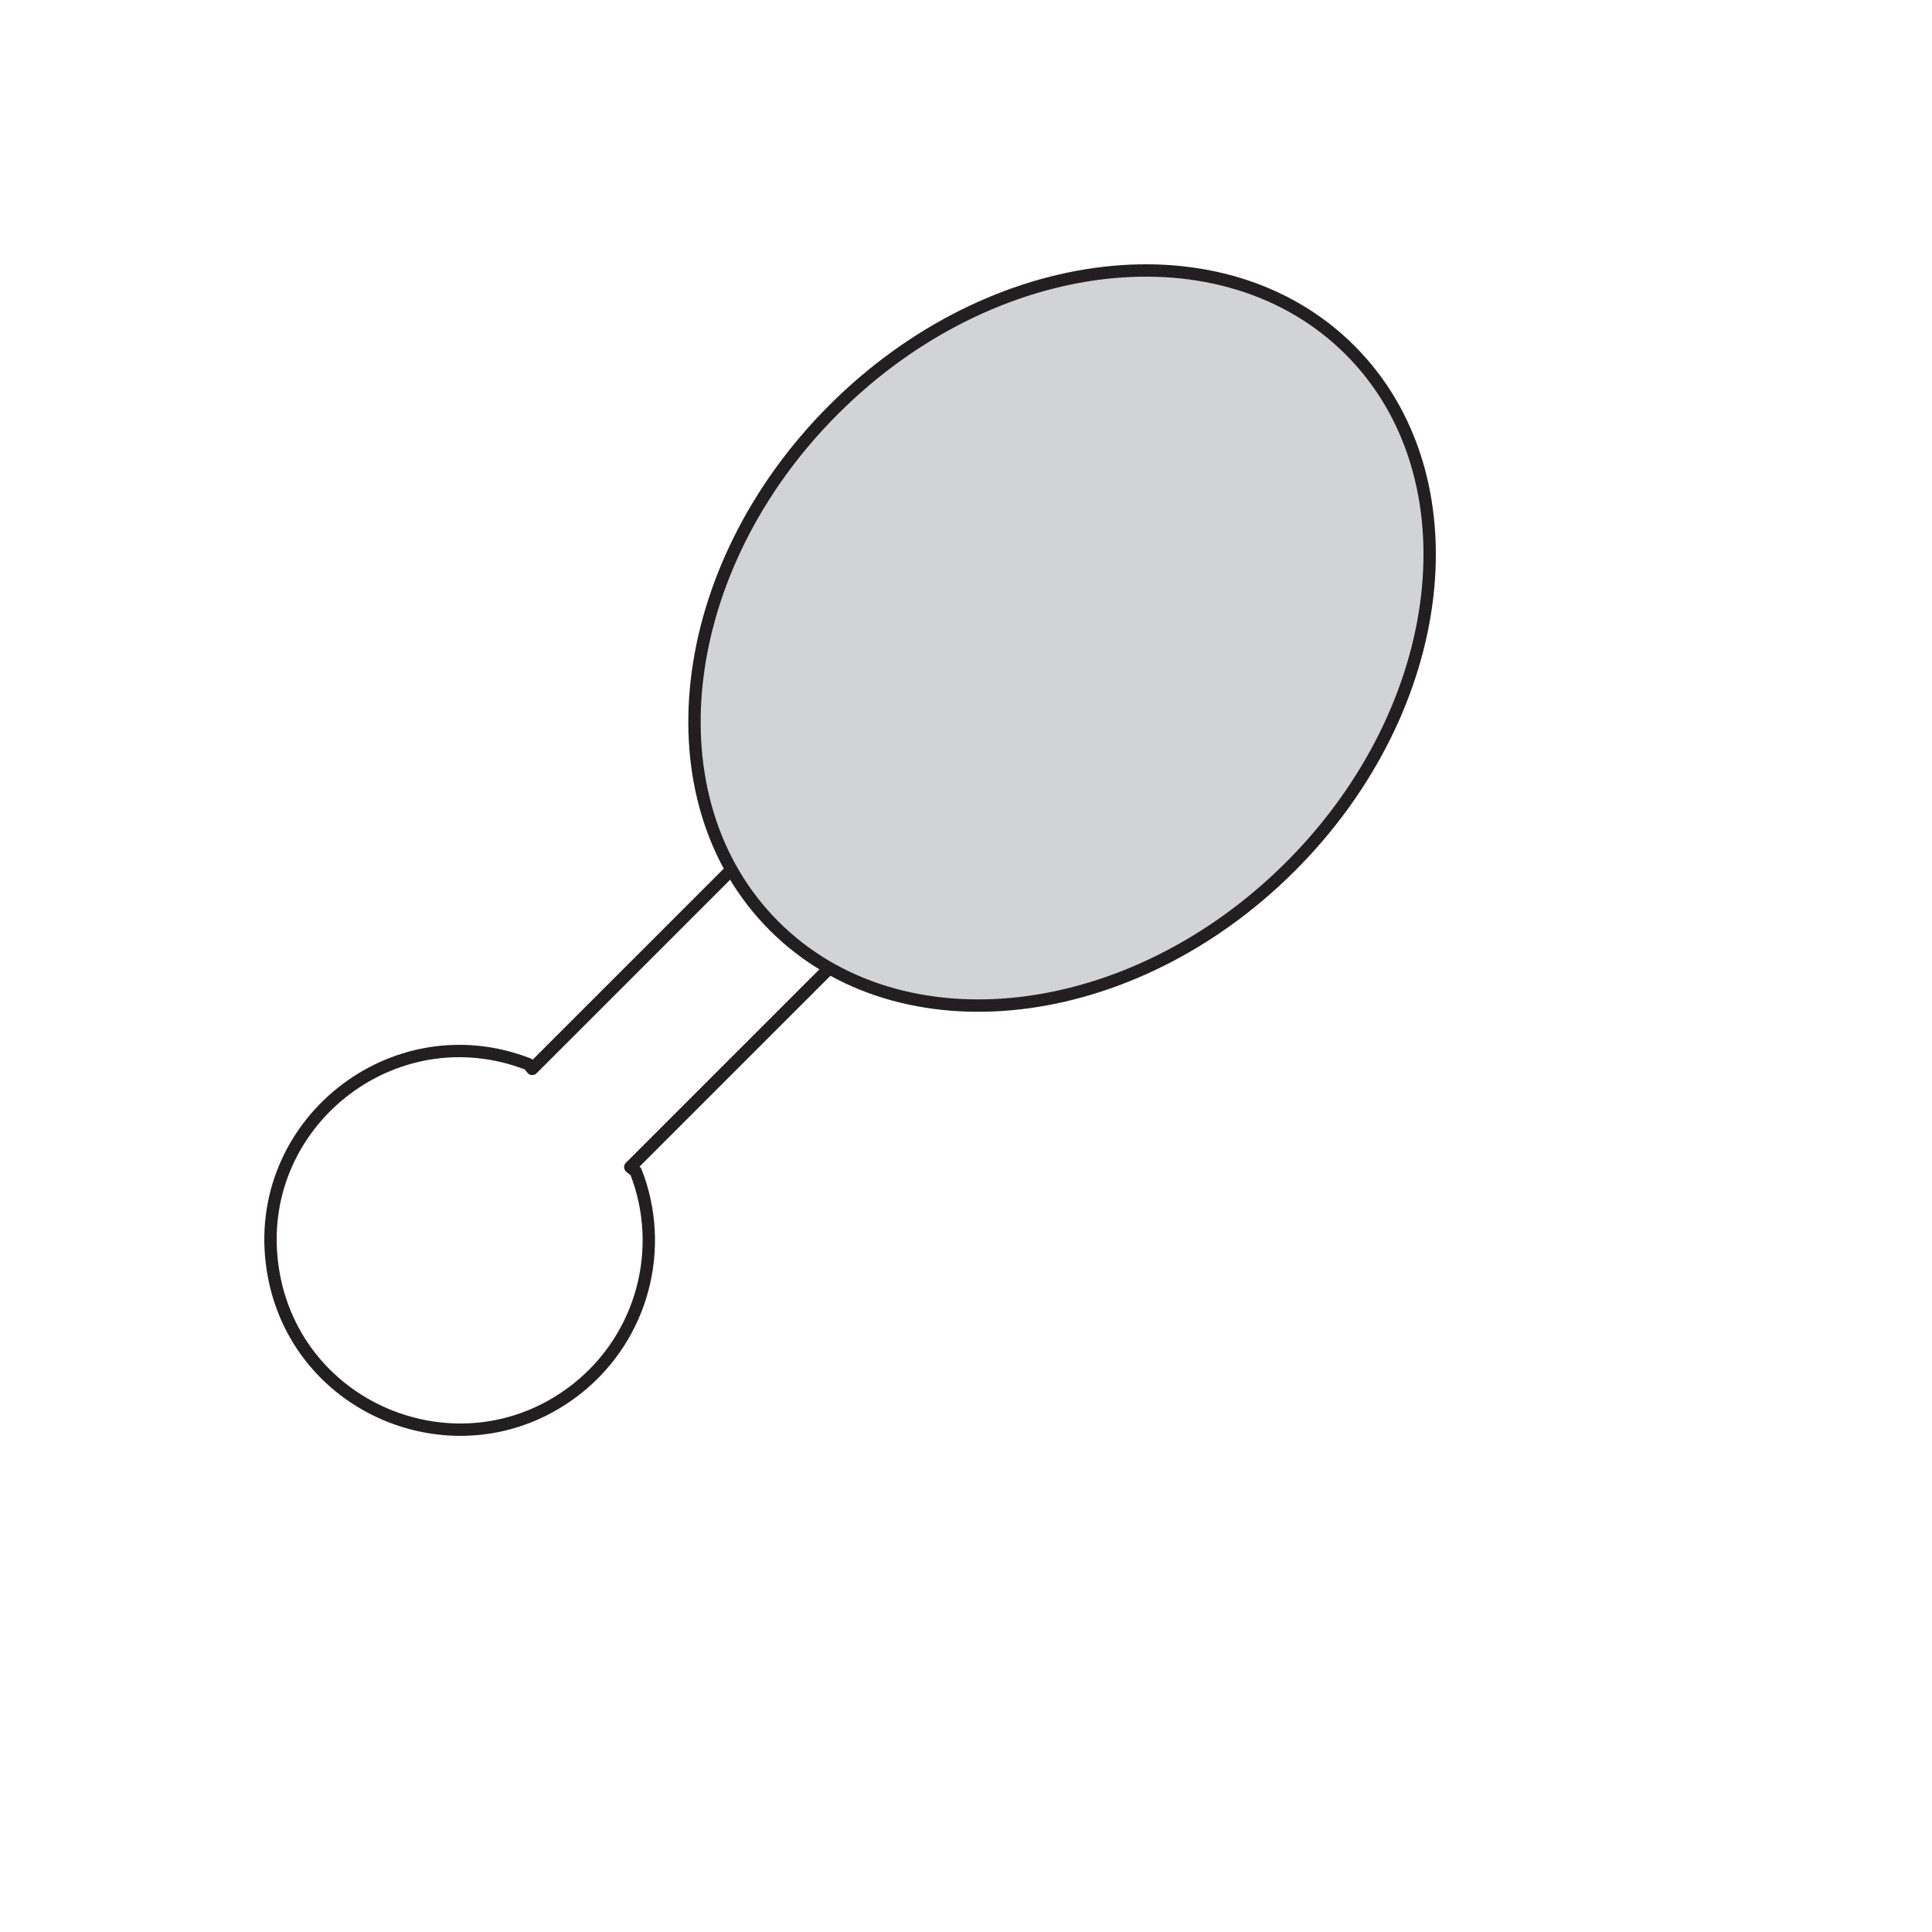 <svg xmlns="http://www.w3.org/2000/svg" version="1.1" xmlns:xlink="http://www.w3.org/1999/xlink" width="100%" height="100%" id="svgWorkerArea" viewBox="-25 -25 625 625" xmlns:idraw="https://idraw.muisca.co" style="background: white;"><defs id="defsdoc"><pattern id="patternBool" x="0" y="0" width="10" height="10" patternUnits="userSpaceOnUse" patternTransform="rotate(35)"><circle cx="5" cy="5" r="4" style="stroke: none;fill: #ff000070;"></circle></pattern></defs><g id="fileImp-318387998" class="cosito"><path id="pathImp-299903082" fill="none" stroke="#231f20" stroke-linecap="round" stroke-linejoin="round" stroke-width="4" class="grouped" d="M180.711 354.045C180.149 353.483 179.489 353.076 178.899 352.563 178.899 352.563 280.443 251.035 280.443 251.035 280.443 251.035 248.691 219.279 248.691 219.279 248.691 219.279 147.175 320.779 147.175 320.779 146.732 320.286 146.402 319.739 145.931 319.268 102.052 302.165 56.112 338.97 63.237 385.519 70.363 432.067 125.212 453.447 161.965 424.001 182.83 407.284 190.423 378.955 180.711 354.045 180.711 354.045 180.711 354.045 180.711 354.045"></path><path id="pathImp-1198074" fill="#d1d3d4" stroke="#231f20" stroke-linecap="round" stroke-linejoin="round" stroke-width="4" class="grouped" d="M392.491 255.307C341.031 306.749 266.242 315.362 225.427 274.55 184.611 233.737 193.225 158.957 244.679 107.508 296.133 56.059 370.921 47.445 411.737 88.265 452.552 129.083 443.938 203.858 392.491 255.307 392.491 255.307 392.491 255.307 392.491 255.307"></path></g></svg>